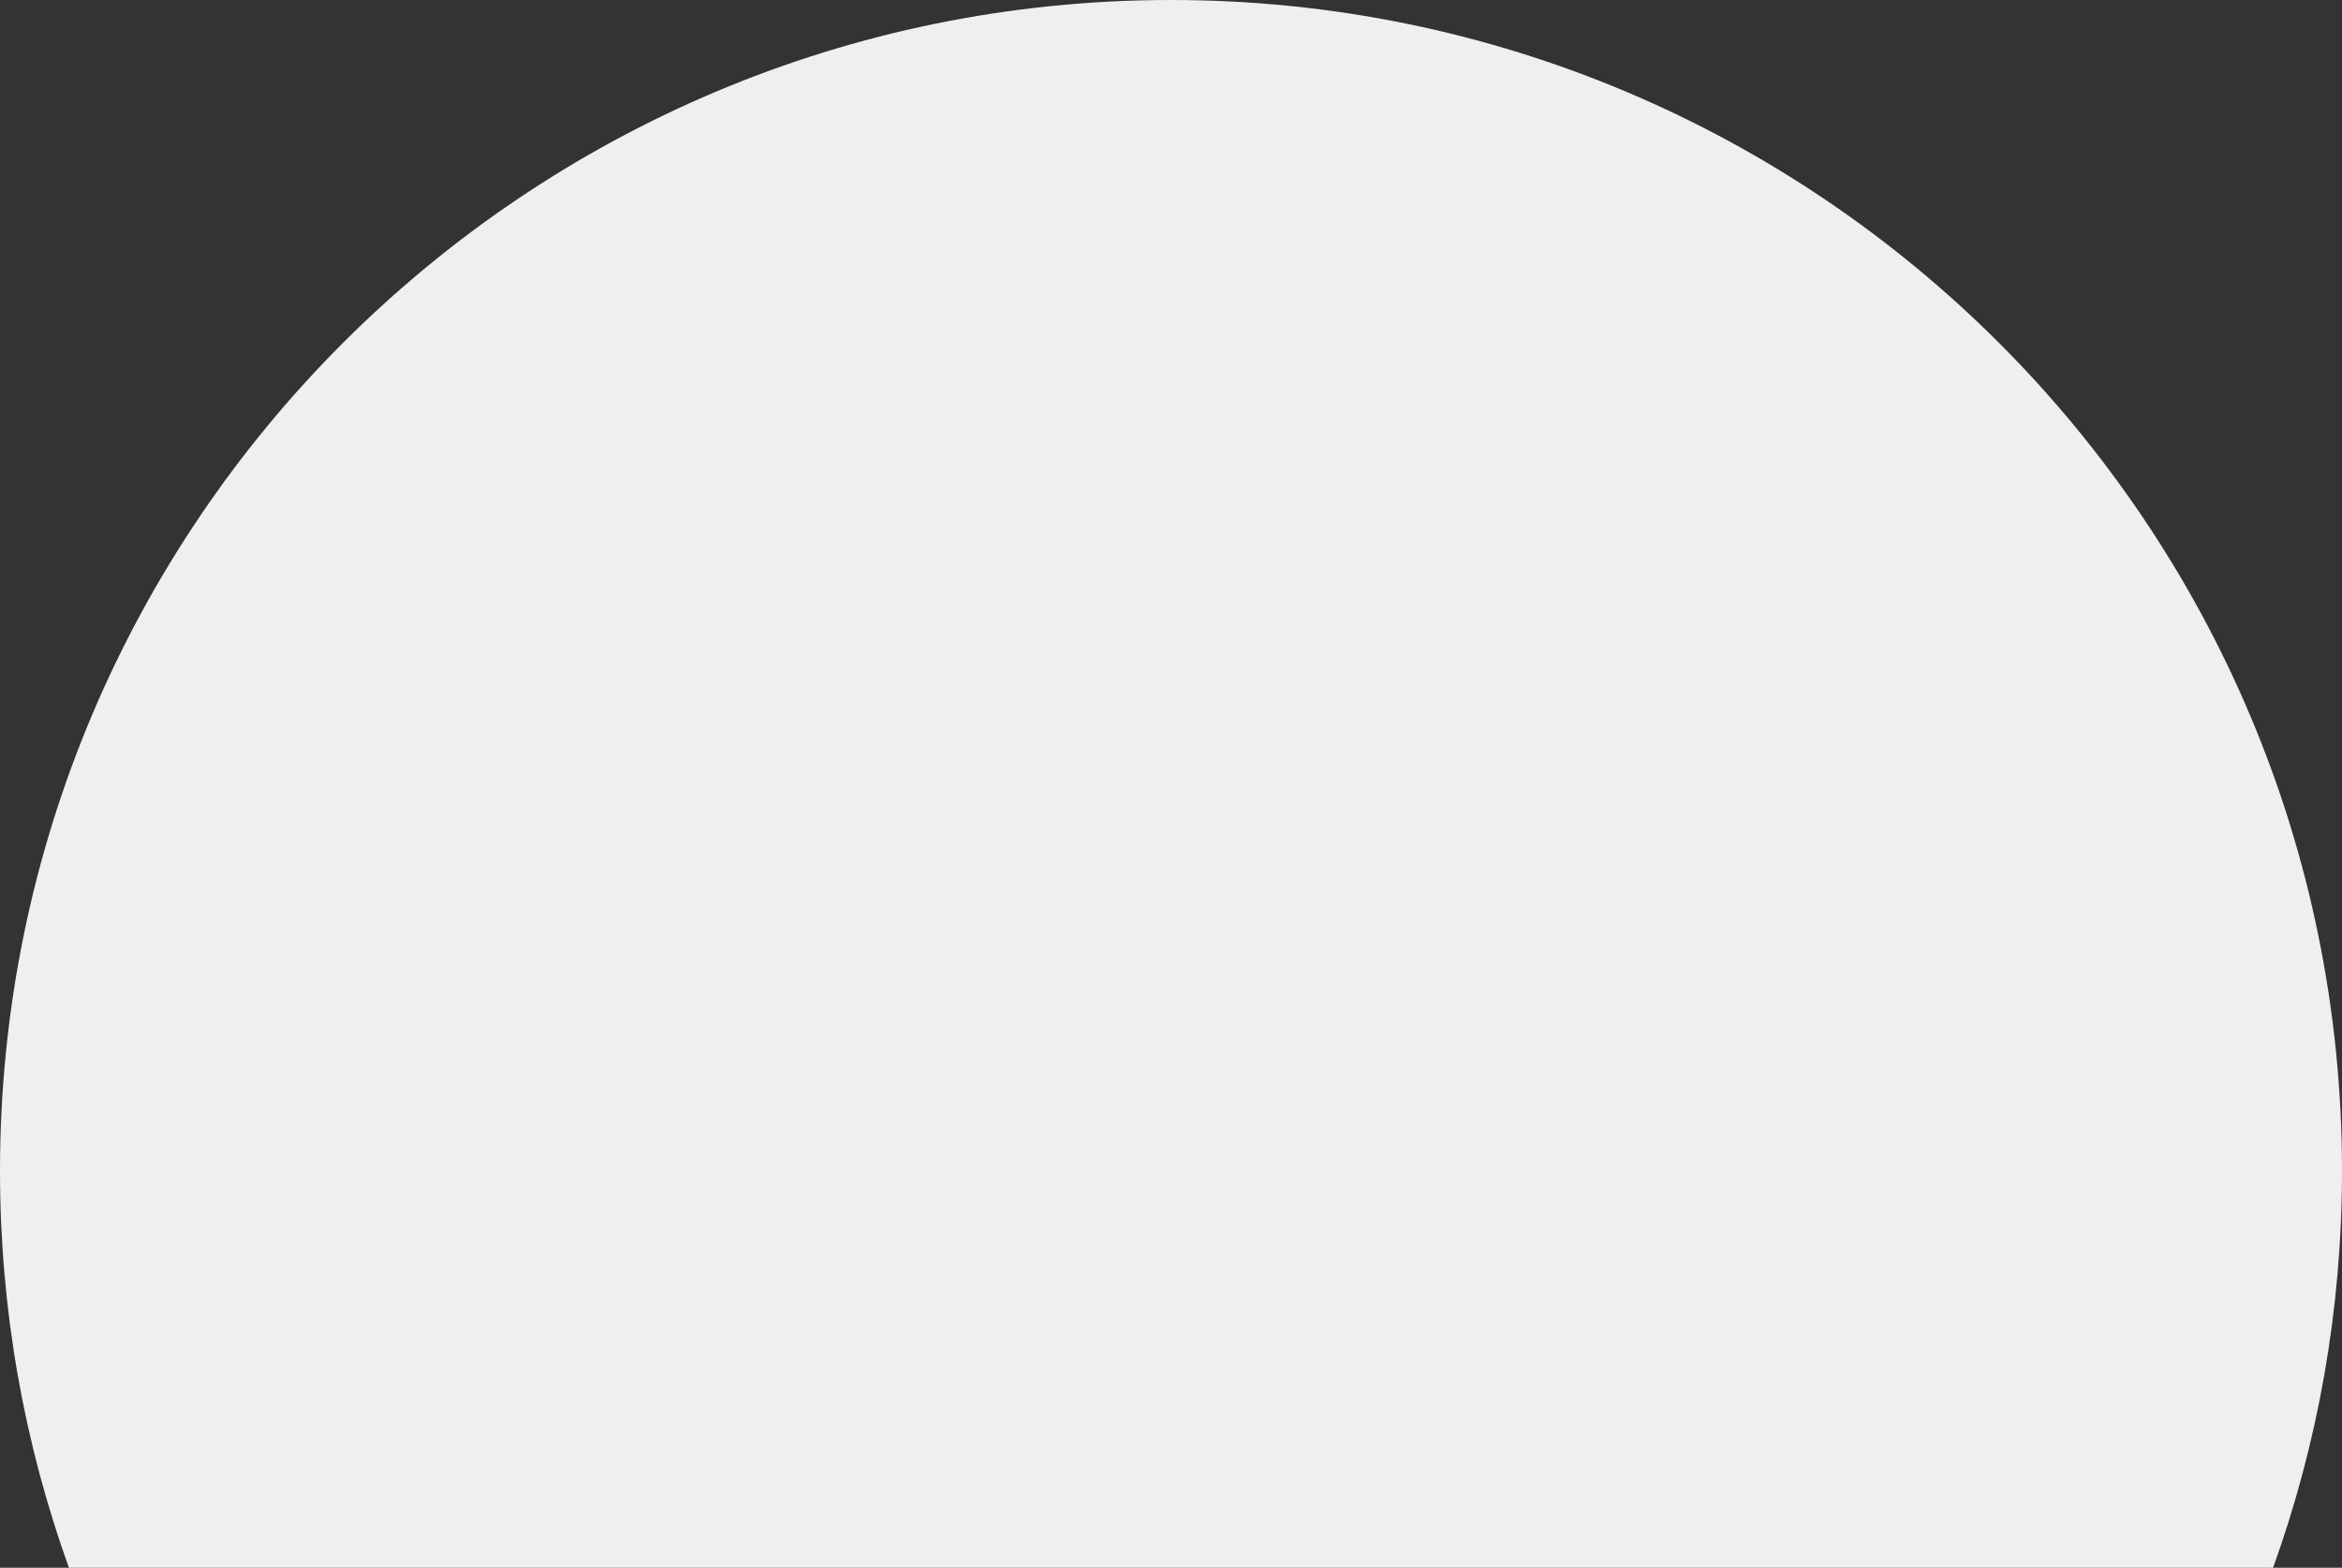 <svg xmlns="http://www.w3.org/2000/svg" xmlns:xlink="http://www.w3.org/1999/xlink" id="&#x30EC;&#x30A4;&#x30E4;&#x30FC;_1" x="0px" y="0px" viewBox="0 0 1590 1064.5" style="enable-background:new 0 0 1590 1064.5;" xml:space="preserve"><rect x="0" y="0" width="1590" height="1064.5" fill="#333333" stroke="none"/><style type="text/css">	.st0{fill:#EFEFEF;}</style><path class="st0" d="M1543.2,1064.5c30.3-84.1,46.8-174.9,46.8-269.5c0-439.1-355.9-795-795-795S0,355.9,0,795 c0,94.6,16.5,185.3,46.8,269.5H1543.2z"></path></svg>
